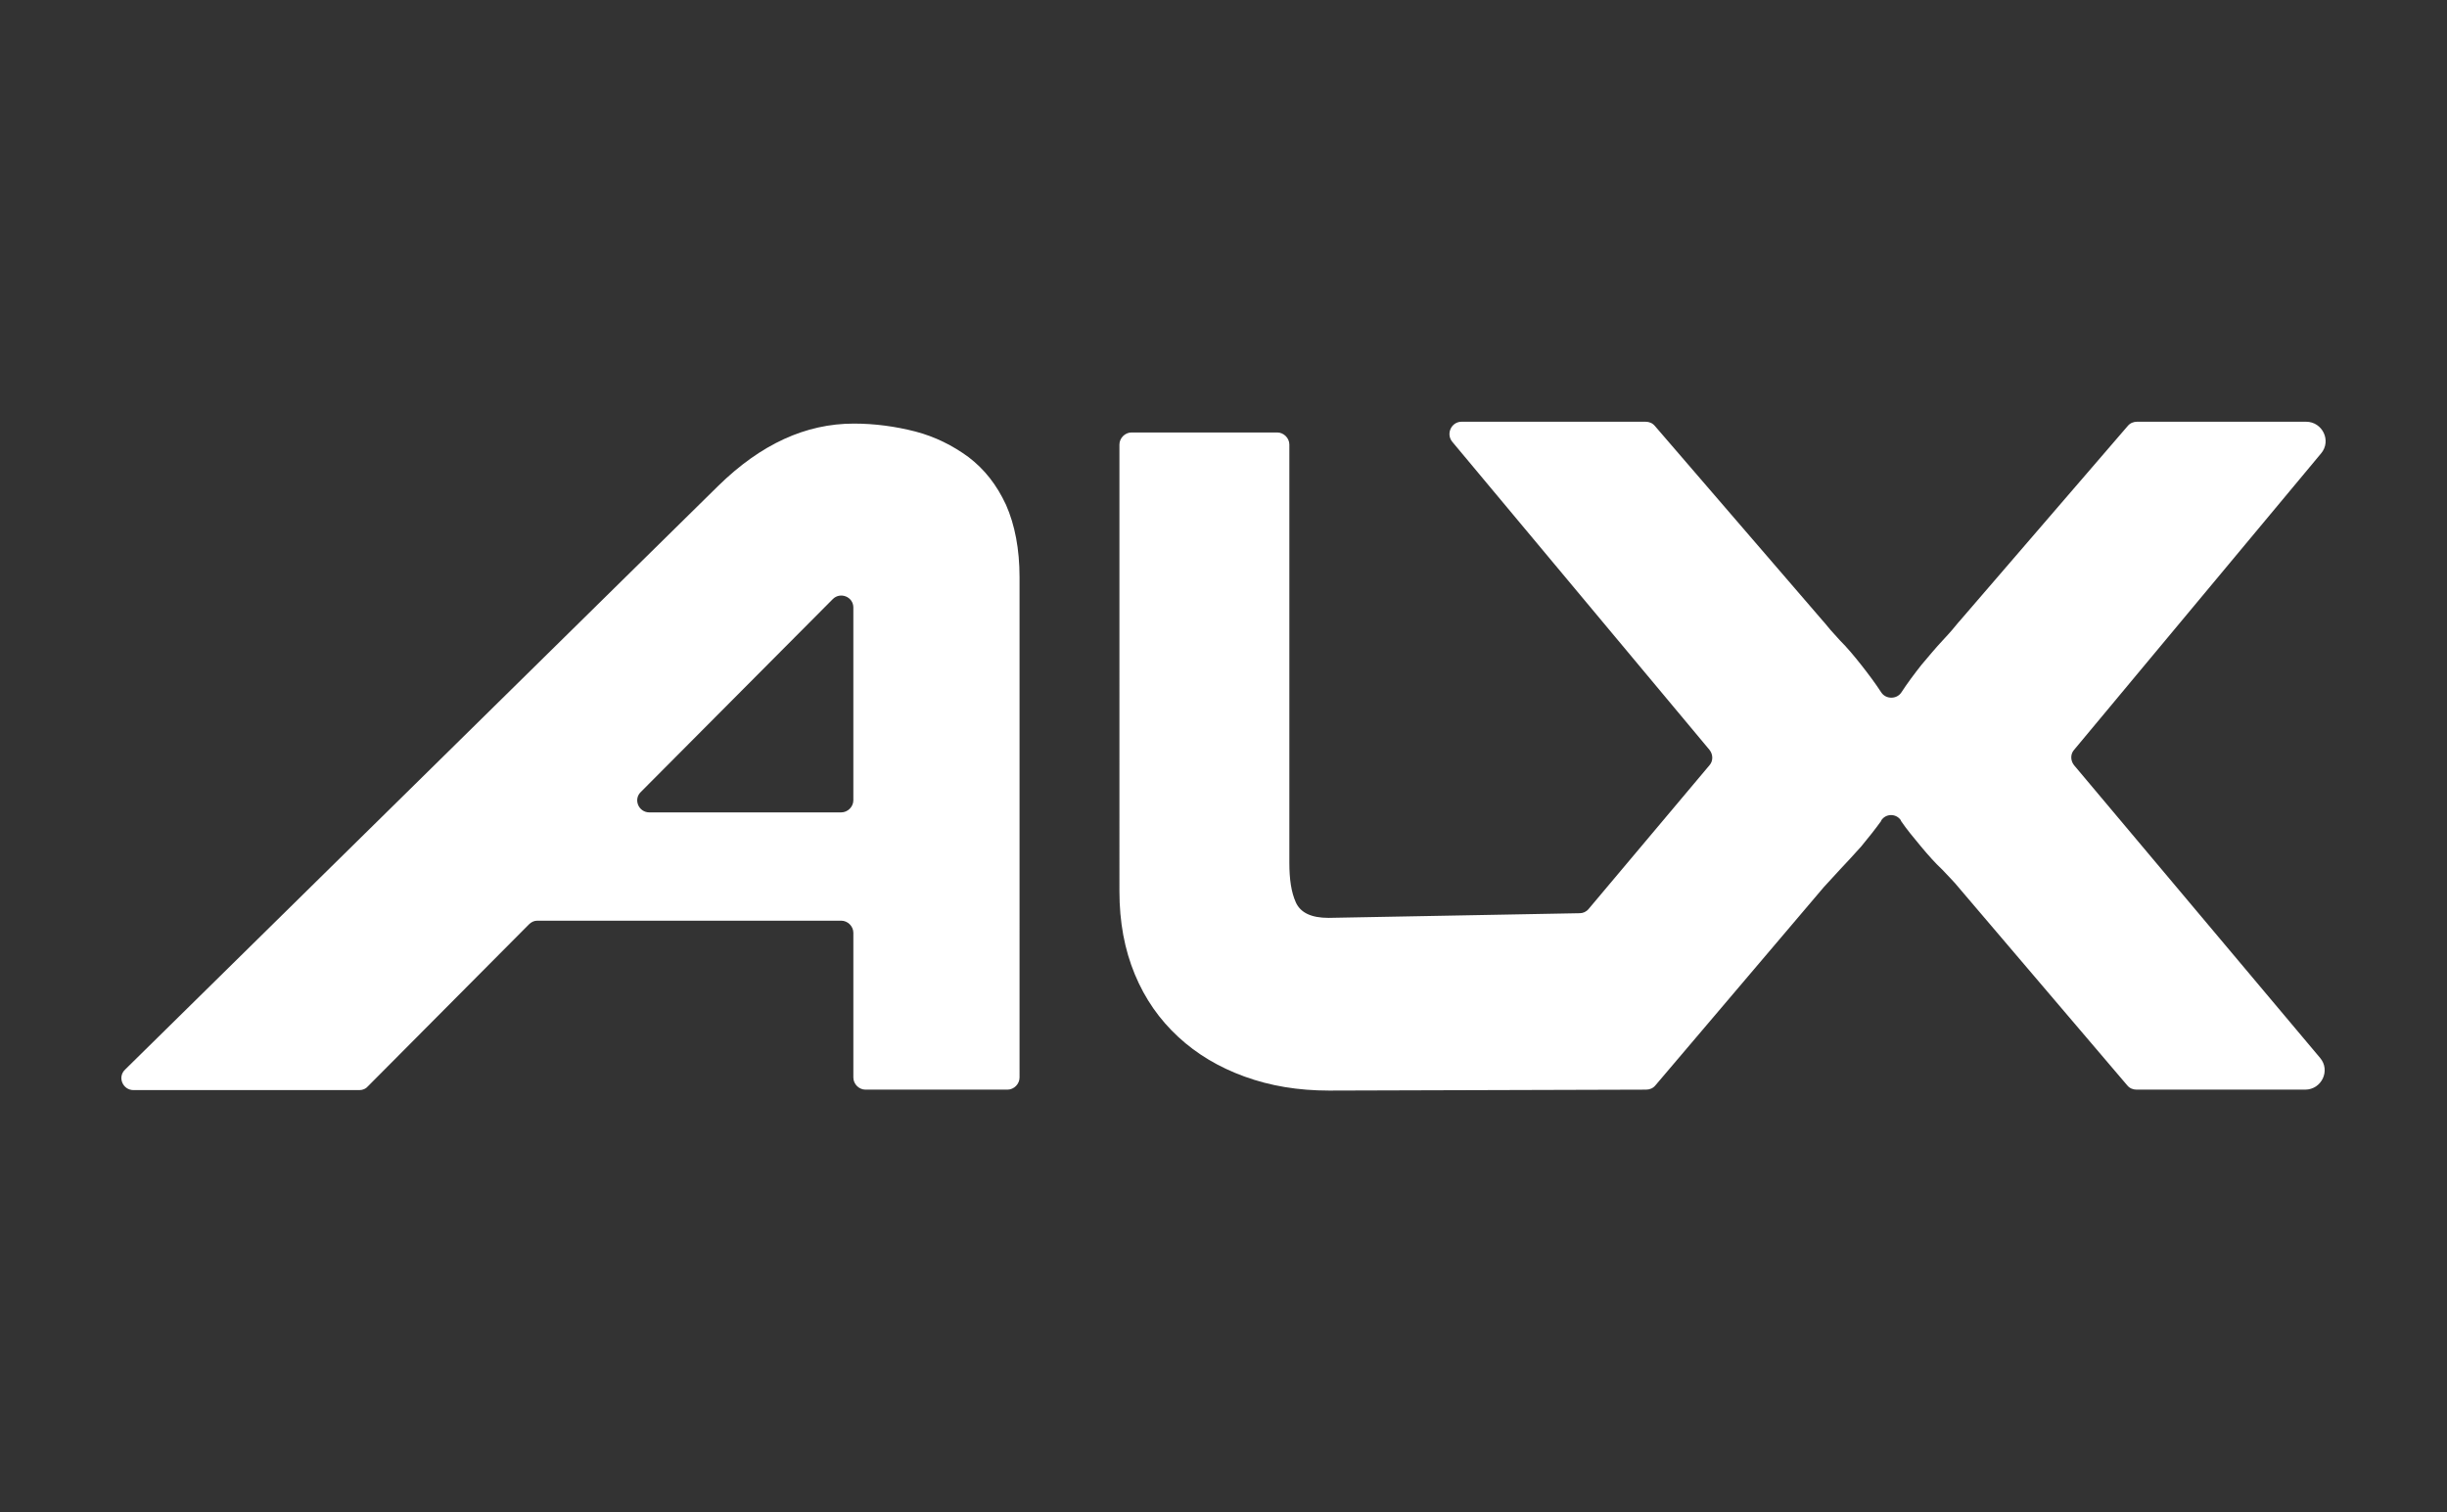 <?xml version="1.0" encoding="UTF-8"?><svg id="Background" xmlns="http://www.w3.org/2000/svg" viewBox="0 0 512 316.479"><rect x="0" y="0" width="512" height="316.479" fill="#333333" stroke="none"/><path d="M210.491,105.641c-1.954-4.2-4.493-7.423-7.814-9.963-3.321-2.442-7.033-4.298-11.135-5.372-4.2-1.074-8.498-1.66-12.893-1.66-10.061,0-19.437,4.298-28.326,12.991L26.178,223.828c-1.66,1.563-.488,4.298,1.758,4.298h47.275c.684,0,1.367-.293,1.758-.781l33.698-33.893c.488-.488,1.074-.781,1.758-.781h63.587c1.367,0,2.54,1.172,2.54,2.54v30.279c0,1.367,1.172,2.54,2.54,2.54h29.693c1.367,0,2.54-1.172,2.54-2.54V120.781c0-5.861-.977-10.94-2.833-15.14Zm-31.94,61.828c0,1.367-1.172,2.54-2.54,2.54h-40.144c-2.247,0-3.419-2.735-1.758-4.298l40.144-40.34c1.563-1.563,4.298-.488,4.298,1.758v40.34h0Z" fill="#fff"/><path d="M485.445,221.384c2.248,2.641,.297,6.645-3.124,6.645h-35.261c-.78,0-1.464-.292-1.952-.88l-35.361-41.513c-.684-.875-1.856-2.047-3.32-3.612-1.564-1.464-3.028-3.129-4.492-4.884-1.469-1.761-2.932-3.516-4.2-5.372v-.096c-.981-1.469-3.129-1.469-4.105,0v.096c-1.268,1.756-2.736,3.612-4.2,5.372-1.564,1.756-3.028,3.32-4.492,4.884-1.464,1.564-2.54,2.736-3.32,3.612l-21.488,25.301-13.772,16.212c-.493,.589-1.172,.88-1.957,.88l-66.321,.196c-6.443,0-12.309-.976-17.681-2.933-5.372-1.952-9.959-4.688-13.868-8.3-3.908-3.617-6.936-7.912-9.084-13.088-2.148-5.181-3.224-10.94-3.224-17.389V93.042c0-1.368,1.172-2.54,2.54-2.54h30.477c1.368,0,2.54,1.172,2.54,2.54v87.518c0,3.415,.387,6.152,1.363,8.3,.981,2.148,3.224,3.224,6.841,3.224l52.549-.976c.684,0,1.368-.292,1.856-.88l25.296-30.085c.78-.88,.78-2.243,0-3.224l-53.817-64.465c-1.368-1.66-.196-4.2,1.952-4.2h38.485c.78,0,1.464,.297,1.952,.88l35.261,40.924,.101,.101c.78,.976,1.856,2.243,3.32,3.808,1.564,1.564,3.028,3.32,4.492,5.176s2.933,3.813,4.2,5.764c.488,.734,1.293,1.097,2.103,1.097,.805,0,1.61-.362,2.098-1.097,1.268-1.952,2.736-3.908,4.2-5.764,1.564-1.856,3.028-3.612,4.492-5.176,1.469-1.564,2.54-2.832,3.32-3.808l.101-.101,35.261-40.924c.488-.583,1.172-.88,1.952-.88h35.361c3.415,0,5.372,4.004,3.124,6.645l-51.669,62.021c-.785,.88-.785,2.248,0,3.224l51.473,61.241Z" fill="#fff"/></svg>